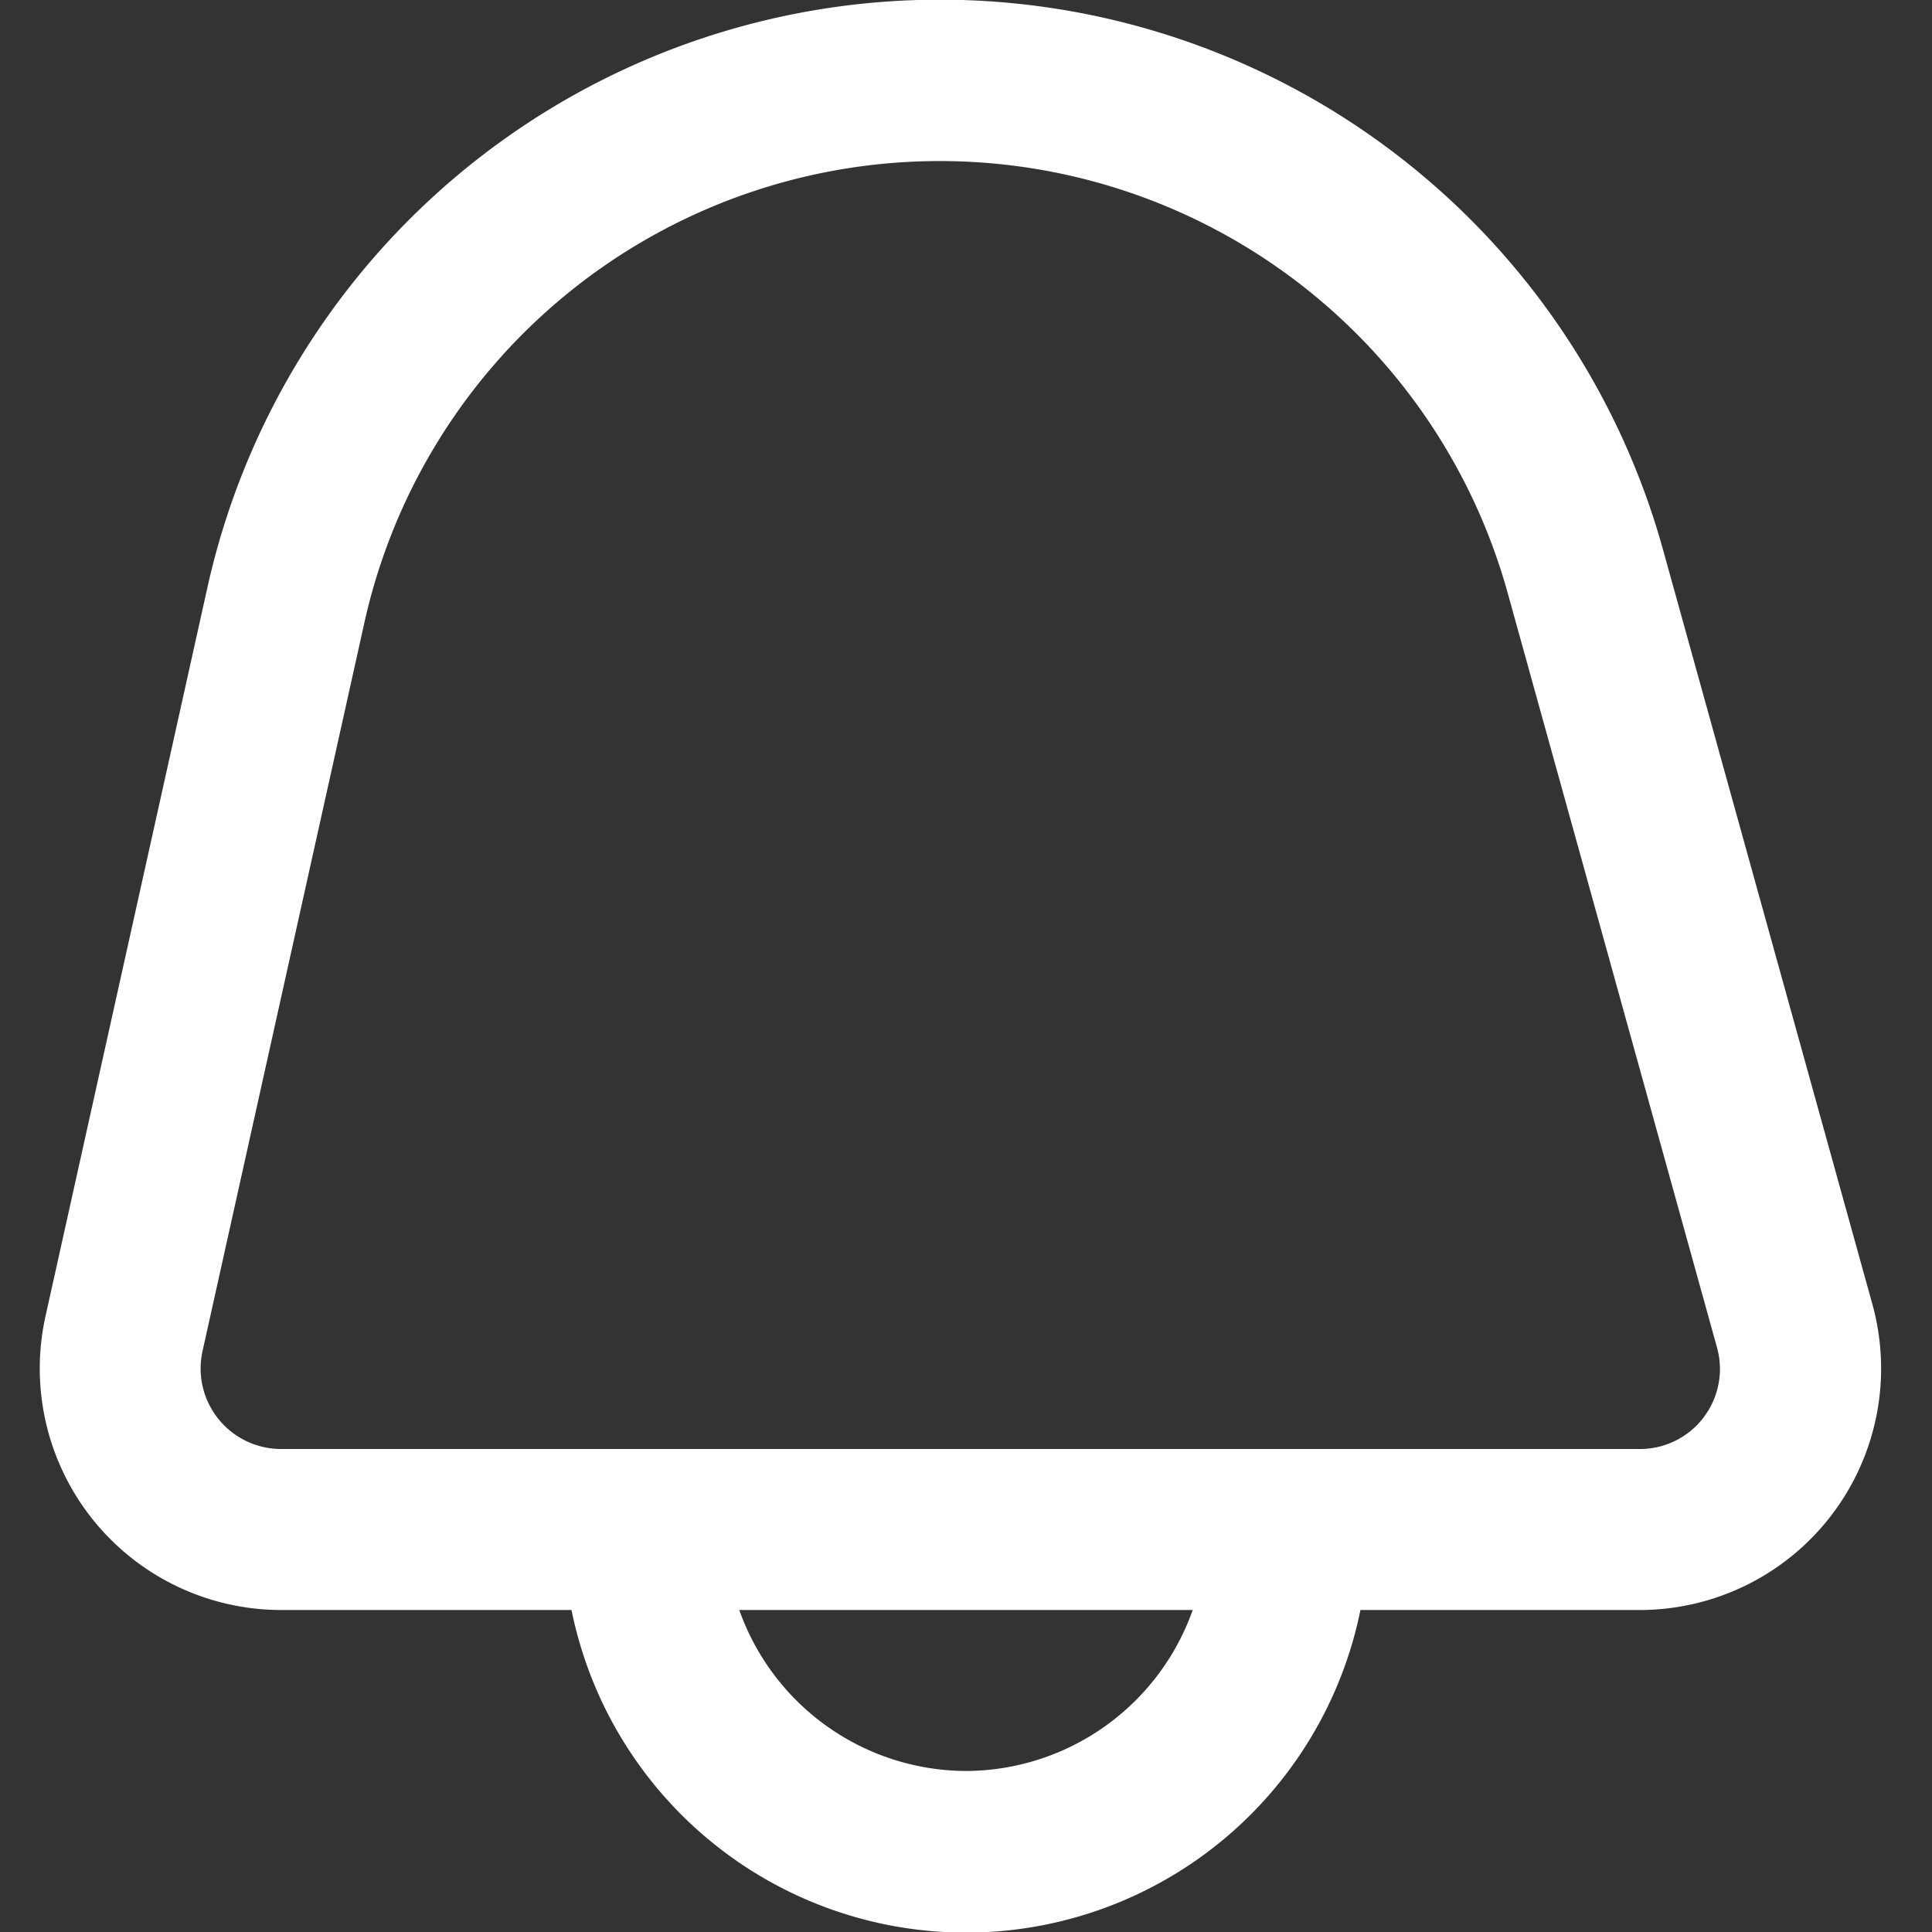 <svg viewBox="0 0 38 38" fill="none" xmlns="http://www.w3.org/2000/svg"><rect x="0" y="0" width="38" height="38" fill="#333333" stroke="none"/><g clip-path="url(#a)"><path d="M36.827 25.65 32.71 10.813a14.758 14.758 0 0 0-28.631.745L.895 25.888a4.75 4.75 0 0 0 4.636 5.779h5.71a7.916 7.916 0 0 0 15.517 0h5.494a4.75 4.75 0 0 0 4.575-6.017M19 34.833a4.75 4.75 0 0 1-4.459-3.166h8.918A4.75 4.75 0 0 1 19 34.833m14.511-6.958a1.57 1.57 0 0 1-1.266.625H5.53a1.583 1.583 0 0 1-1.546-1.927l3.184-14.33a11.592 11.592 0 0 1 22.484-.588l4.116 14.837a1.57 1.57 0 0 1-.258 1.383" fill="#fff"/></g><defs><clipPath id="a"><path fill="#fff" d="M0 0h38v38H0z"/></clipPath></defs></svg>